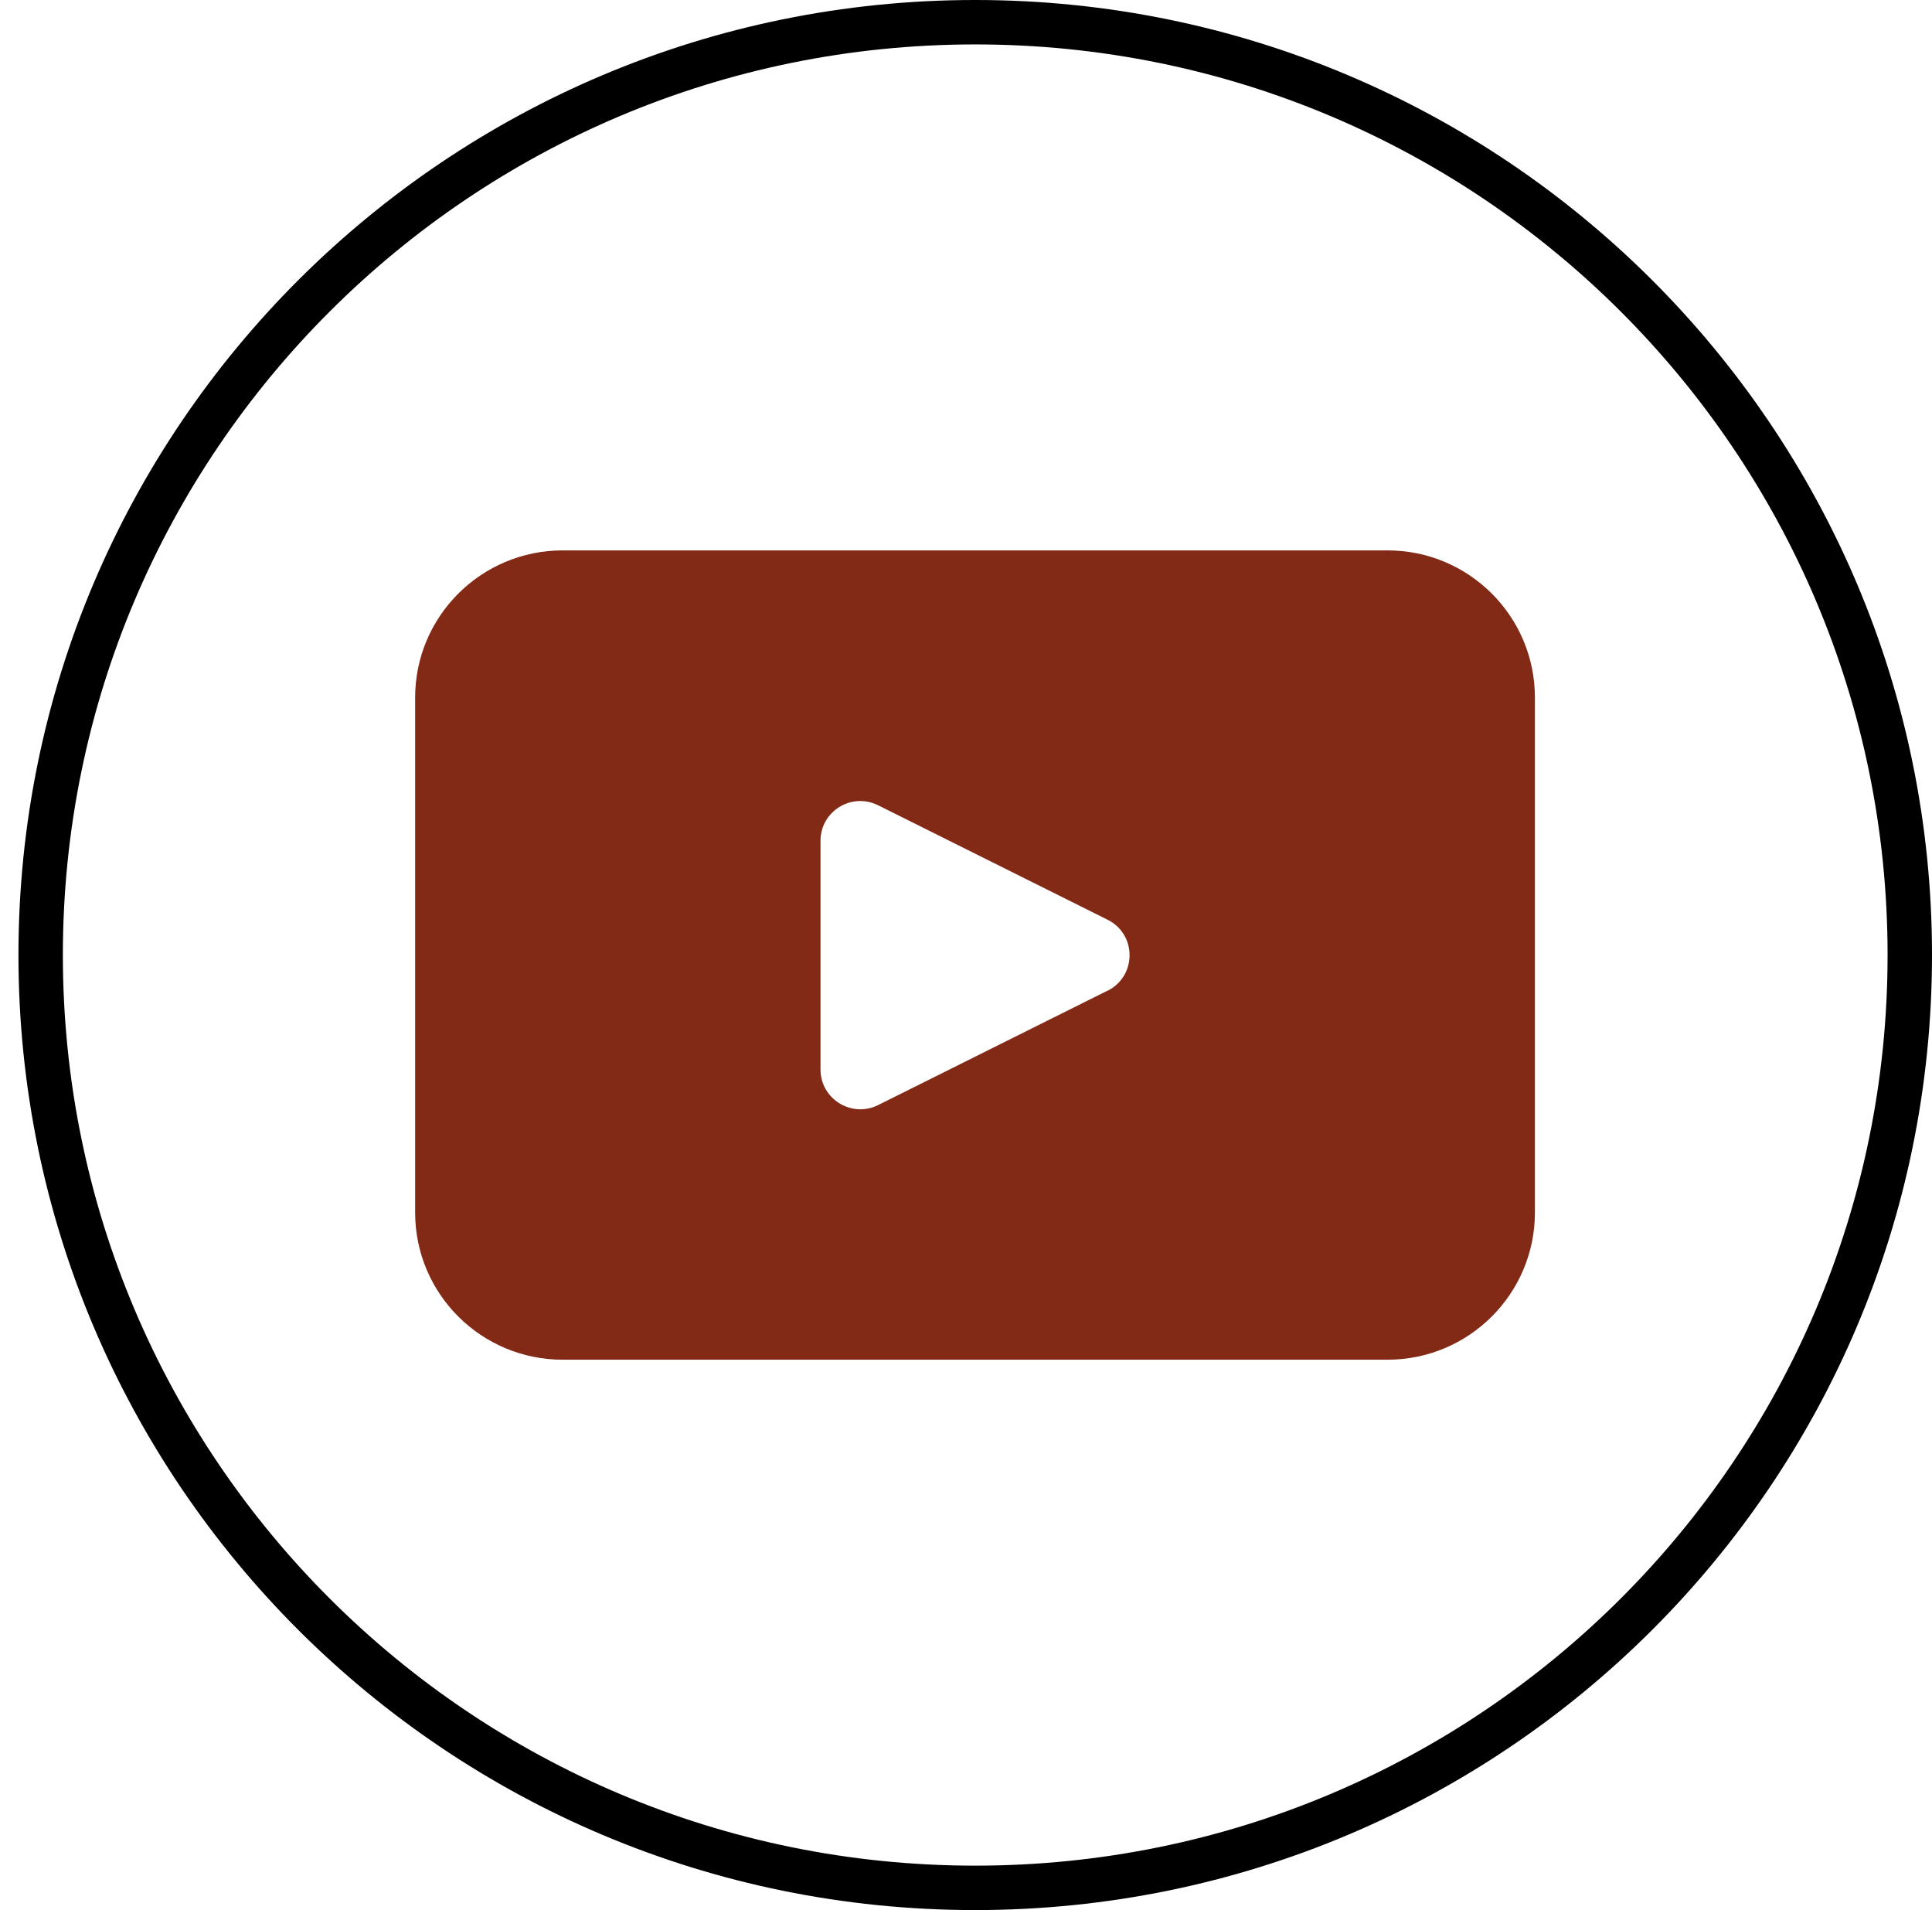 <svg width="87" height="86" viewBox="0 0 87 86" fill="none" xmlns="http://www.w3.org/2000/svg">
<path d="M43.915 1C67.162 1 86 19.809 86 42.997C86 66.191 67.156 84.994 43.915 84.994C20.669 84.994 1.831 66.185 1.831 42.997C1.831 19.803 20.675 1 43.915 1Z" stroke="black" stroke-width="2"/>
<path d="M62.479 24.779H25.34C21.67 24.779 18.694 27.749 18.694 31.406V54.589C18.694 58.252 21.67 61.216 25.34 61.216H62.479C66.149 61.216 69.119 58.245 69.119 54.589V31.406C69.119 27.743 66.143 24.779 62.479 24.779ZM49.874 44.6L39.545 49.751C38.356 50.347 36.949 49.48 36.949 48.154V37.852C36.949 36.521 38.35 35.66 39.545 36.256L49.874 41.407C51.196 42.064 51.196 43.943 49.874 44.606V44.6Z" fill="#832A16"/>
</svg>

